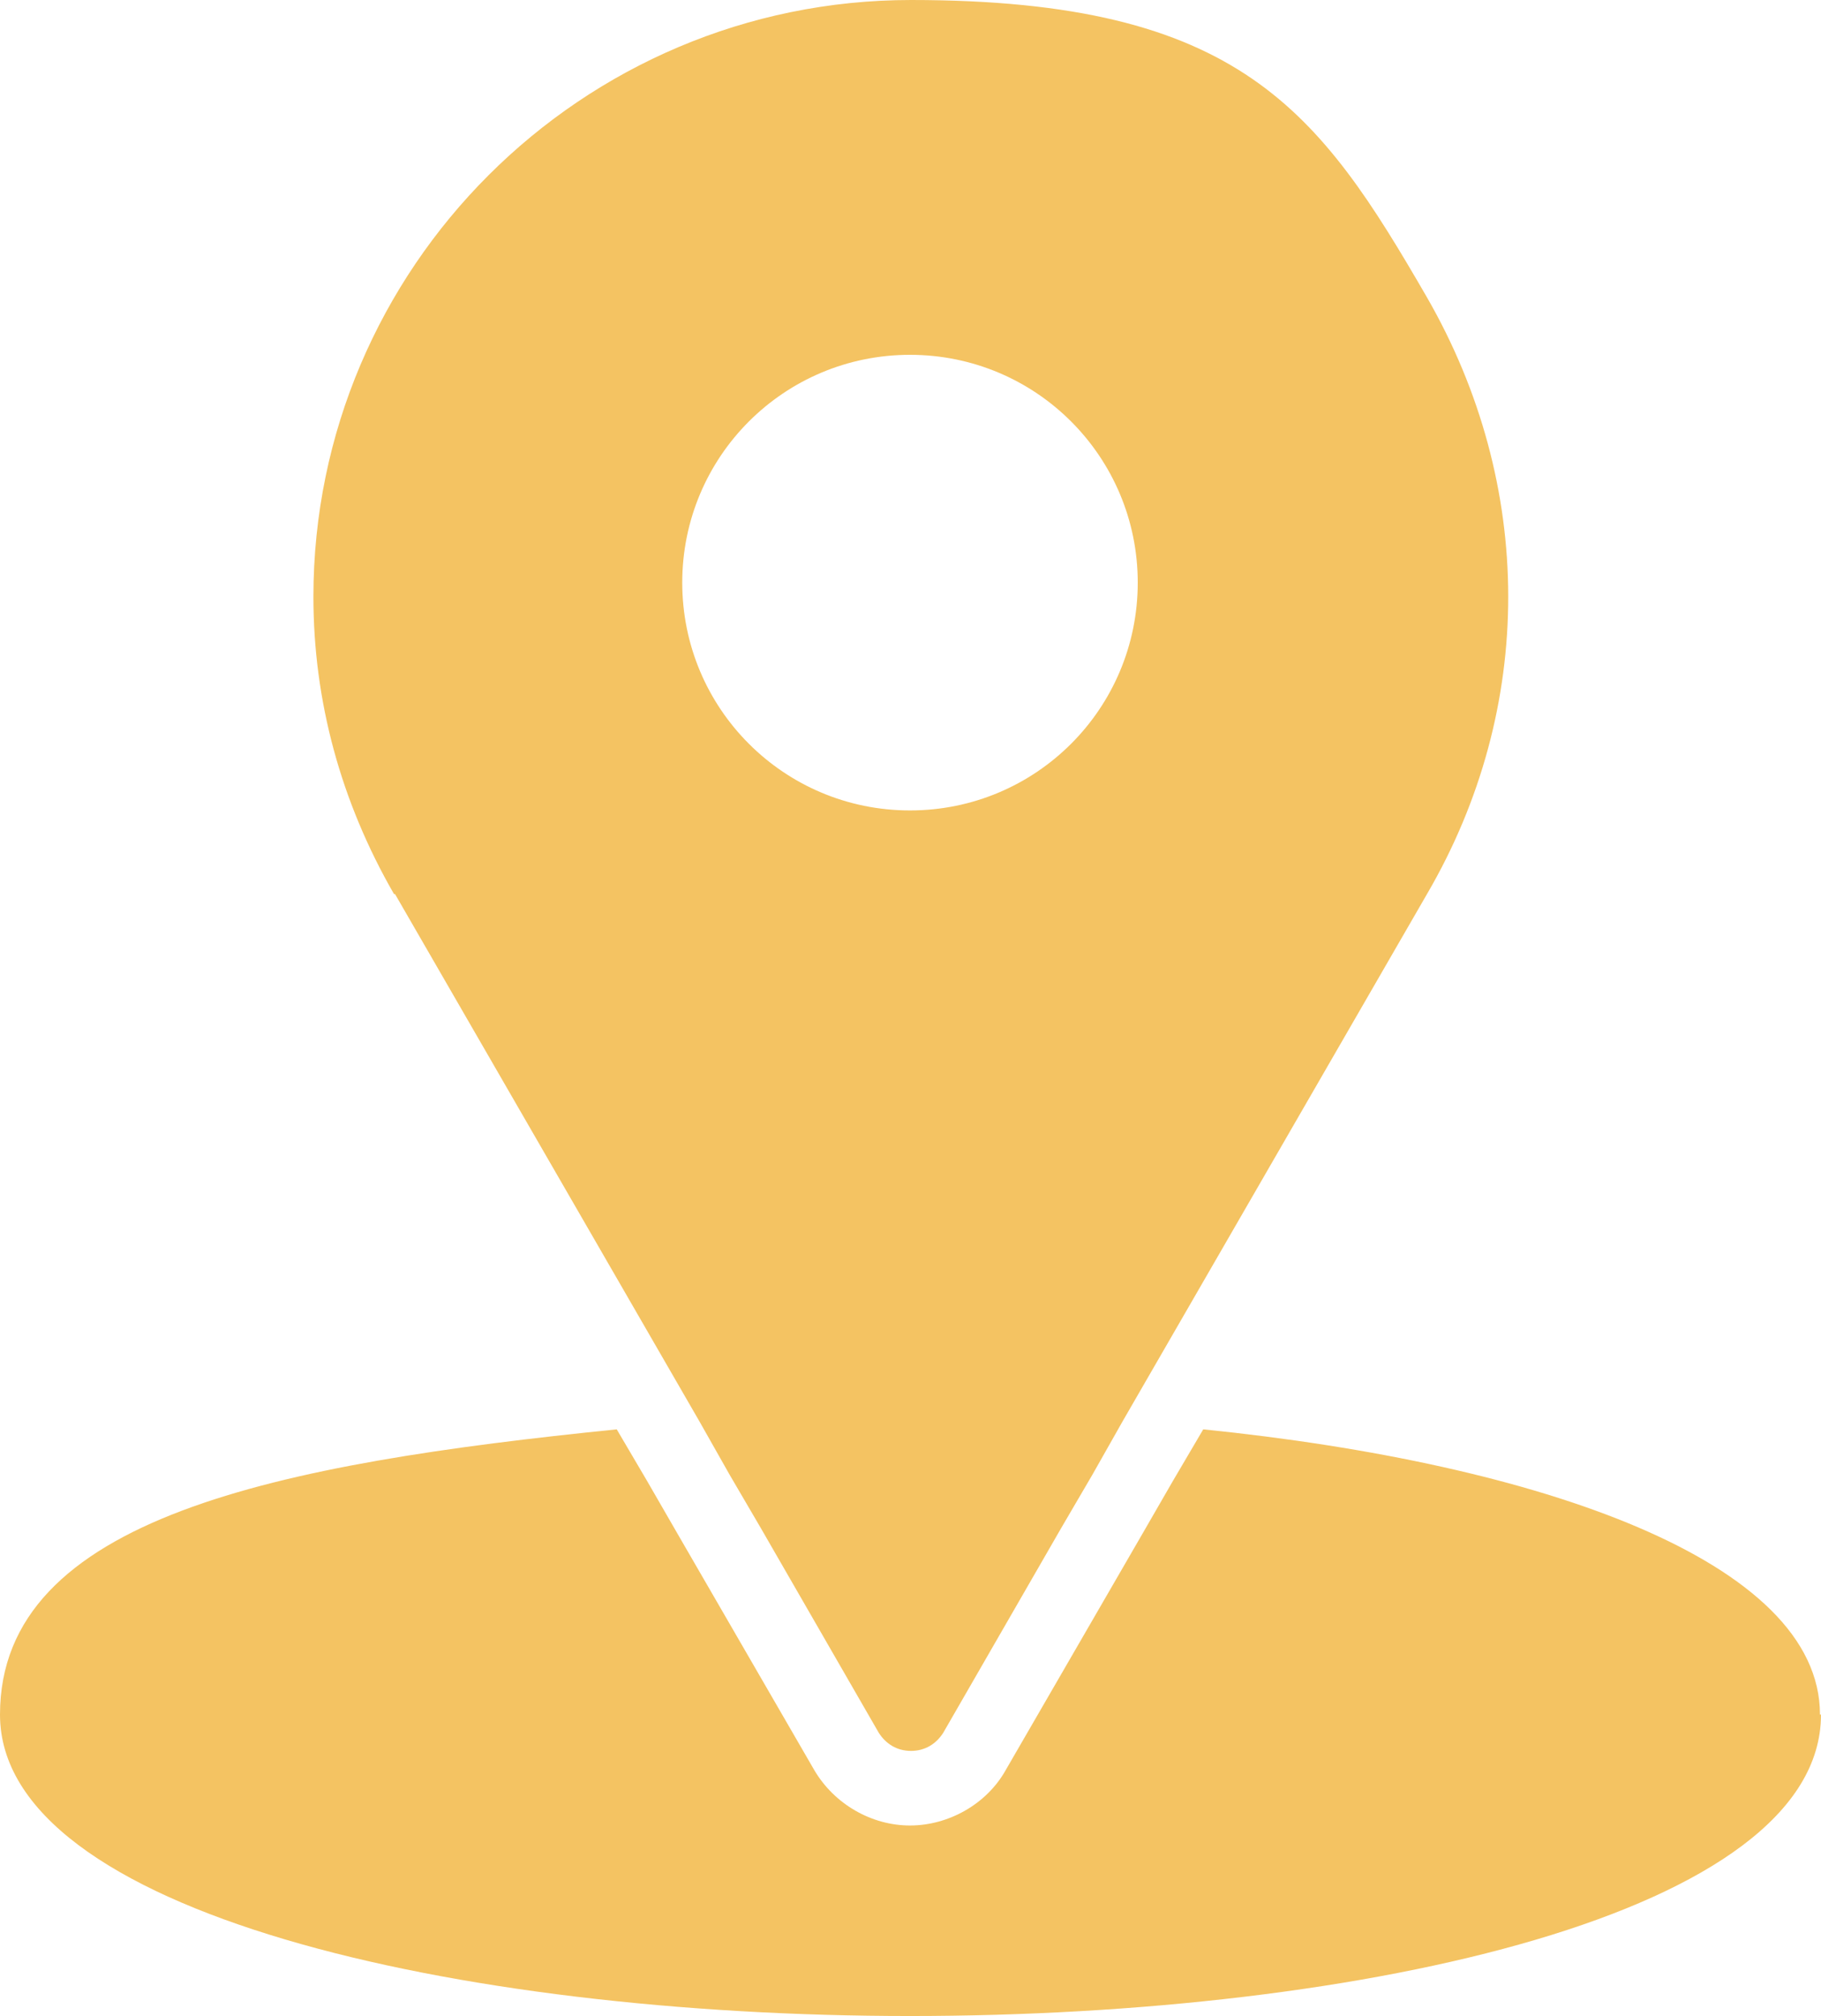 <?xml version="1.0" encoding="UTF-8"?>
<svg id="Layer_1" xmlns="http://www.w3.org/2000/svg" version="1.1" viewBox="0 0 180.7 200">
  <!-- Generator: Adobe Illustrator 29.6.1, SVG Export Plug-In . SVG Version: 2.1.1 Build 9)  -->
  <defs>
    <style>
      .st0 {
        fill: #f4c362;
      }
    </style>
  </defs>
  <path class="st0" d="M180.7,170.1c0,19.7-45.4,29.9-90.4,29.9S0,189.7,0,170.1s27.7-24.9,61.2-28.3l3,5.1,3,5.2,13.6,23.5c2,3.4,5.7,5.5,9.5,5.5s7.6-2.1,9.5-5.5l13.6-23.5,3-5.2,3-5.1c33.5,3.4,61.2,13.1,61.2,28.3h0ZM39.1,88.7c-5.3-9.2-8-19.2-8-29.5C31.1,26.6,57.7,0,90.4,0s40.5,11,51.2,29.5c10.7,18.6,10.8,40.7,0,59.2l-30.2,52.3-3,5.3-3.1,5.3-11.7,20.3c-.7,1.1-1.8,1.8-3.2,1.8s-2.5-.7-3.2-1.8l-11.7-20.3-3.1-5.3-3-5.3-30.2-52.3ZM67.7,57.8c0,12.5,10.1,22.6,22.6,22.6s22.6-10.1,22.6-22.6-10.1-22.6-22.6-22.6-22.6,10.1-22.6,22.6Z"/>
</svg>